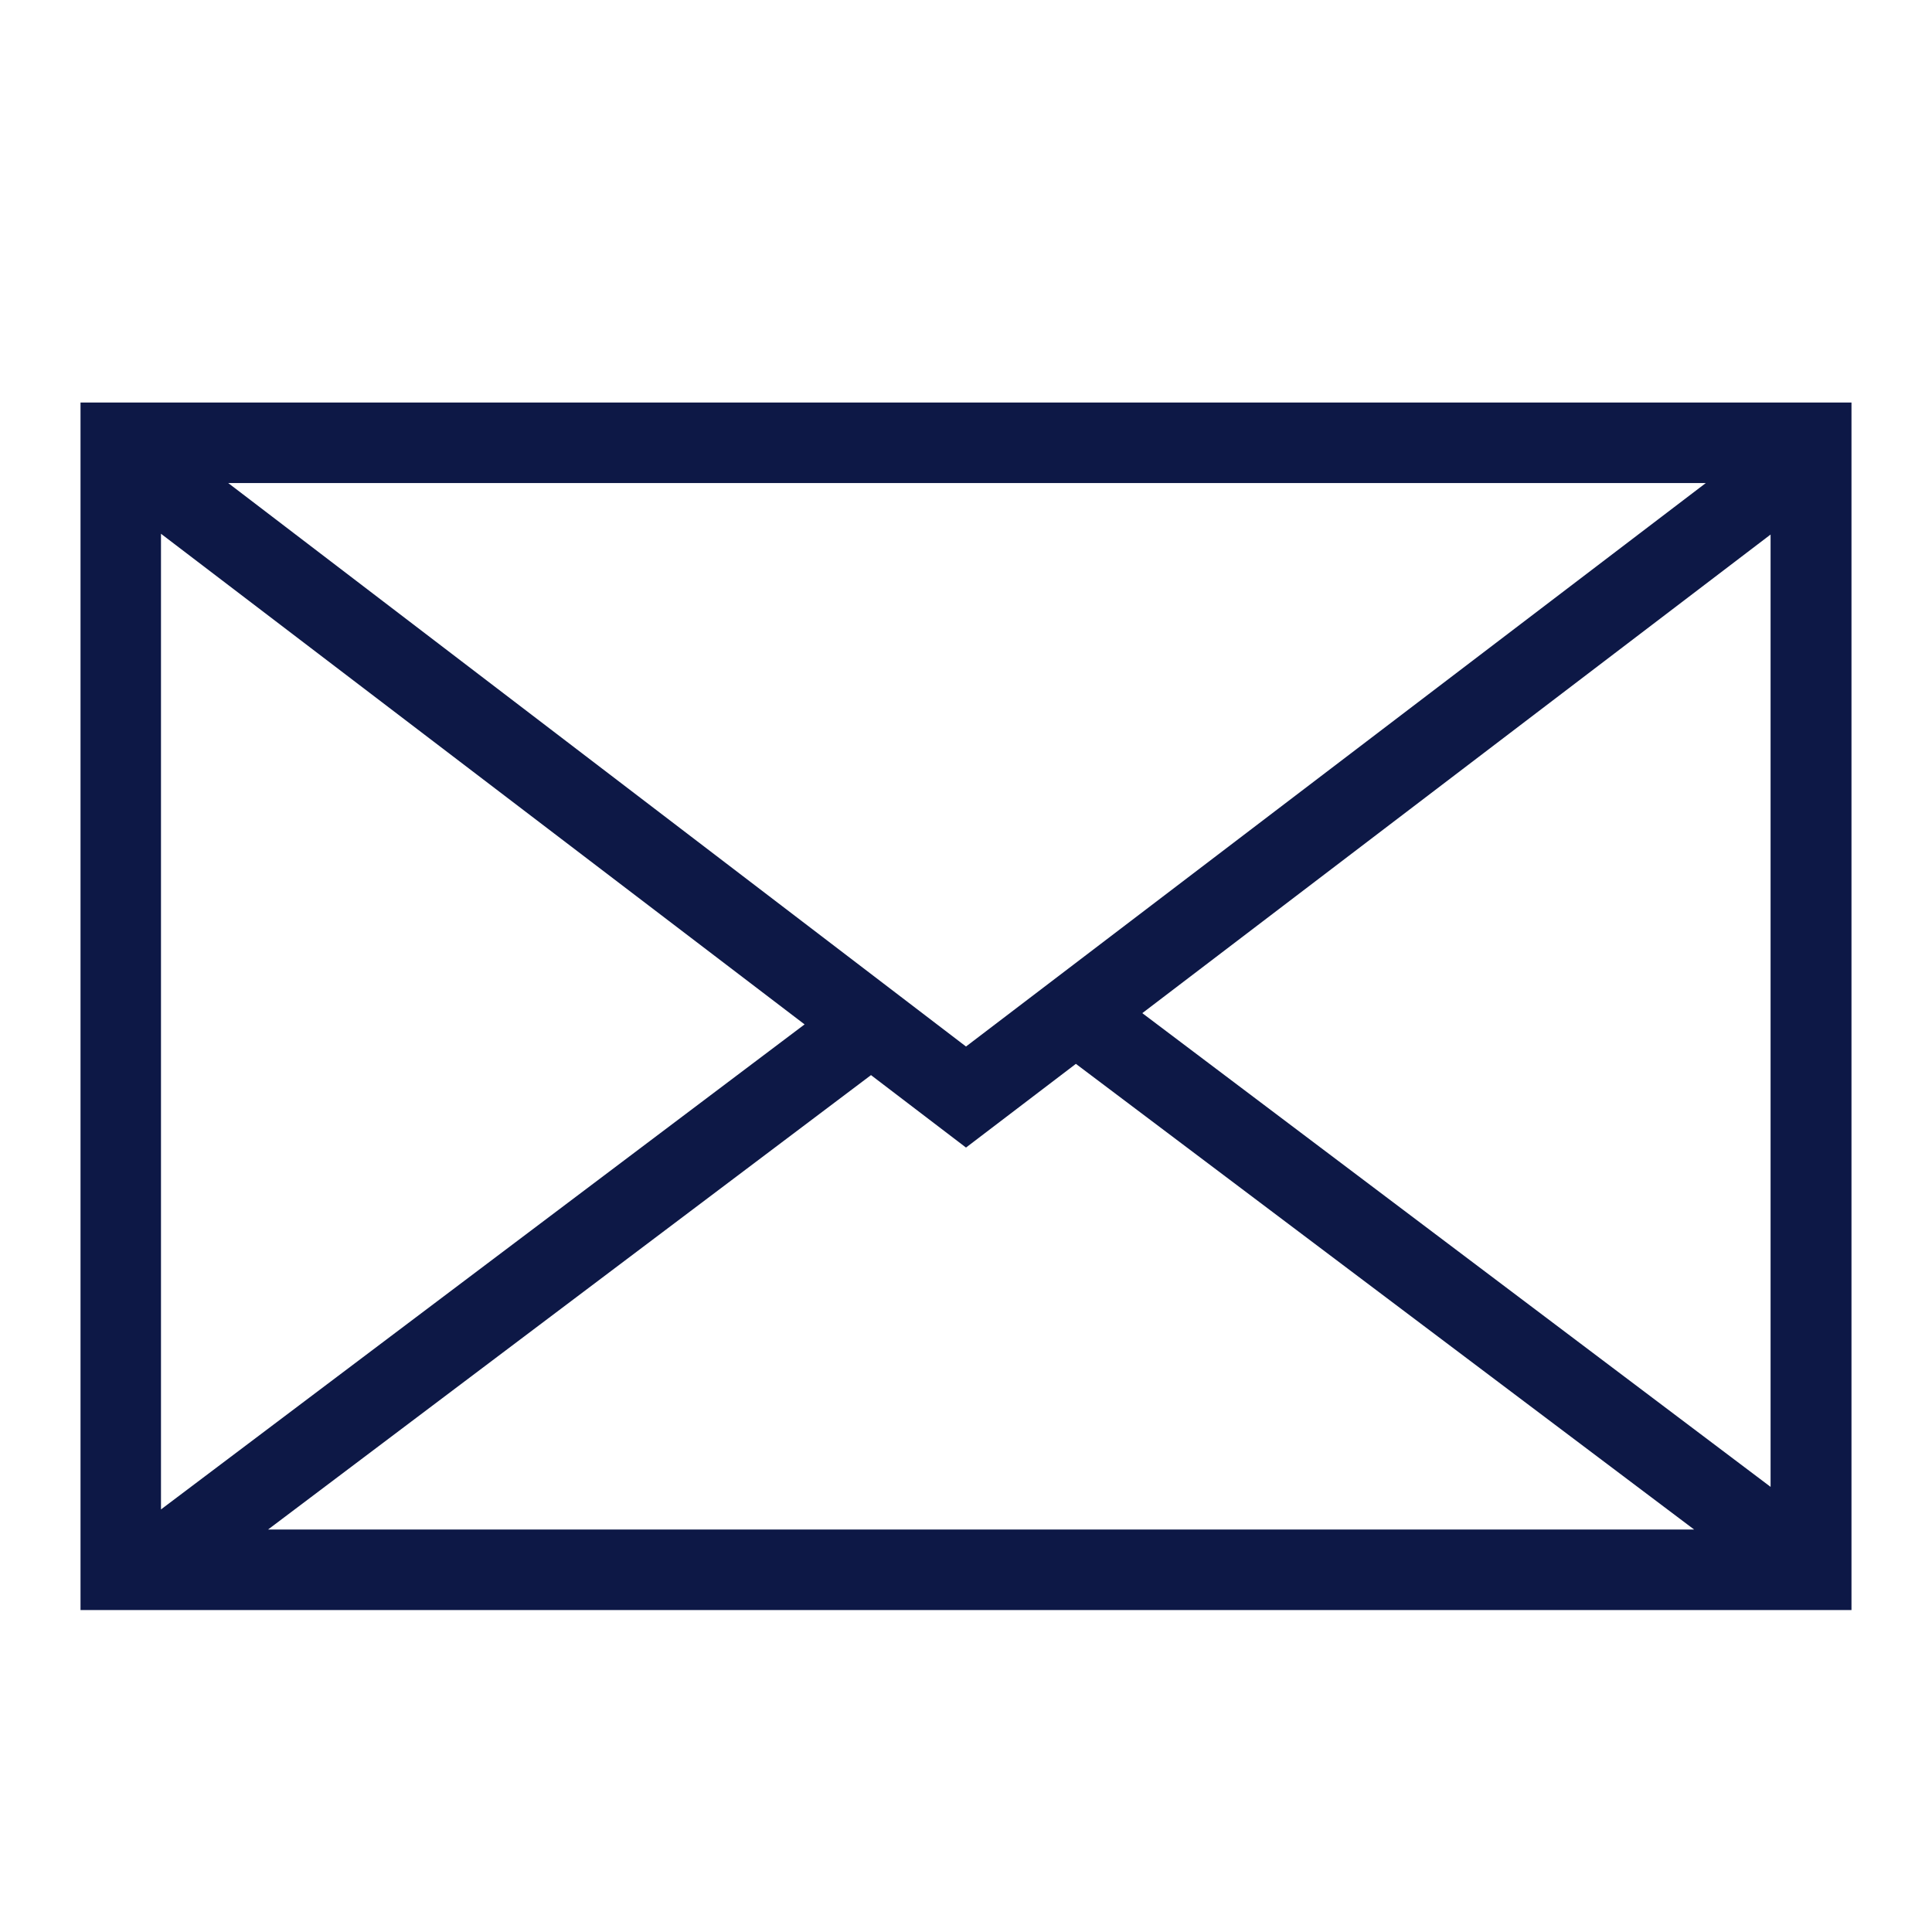 <svg width="40" height="40" viewBox="0 0 40 40" fill="none" xmlns="http://www.w3.org/2000/svg">
<path d="M1.667 8.334H38.333V33.334H1.667V8.334ZM3.333 11.051V31.251L16.658 21.209L3.333 11.051ZM35.317 10.001H4.725L20 21.667L35.317 10.001ZM23.65 20.976L36.658 30.784V11.067L23.65 20.976ZM22.275 22.026L20 23.759L18.033 22.259L5.55 31.667H35.075L22.275 22.026Z" fill="#0D1846"/>
</svg>
